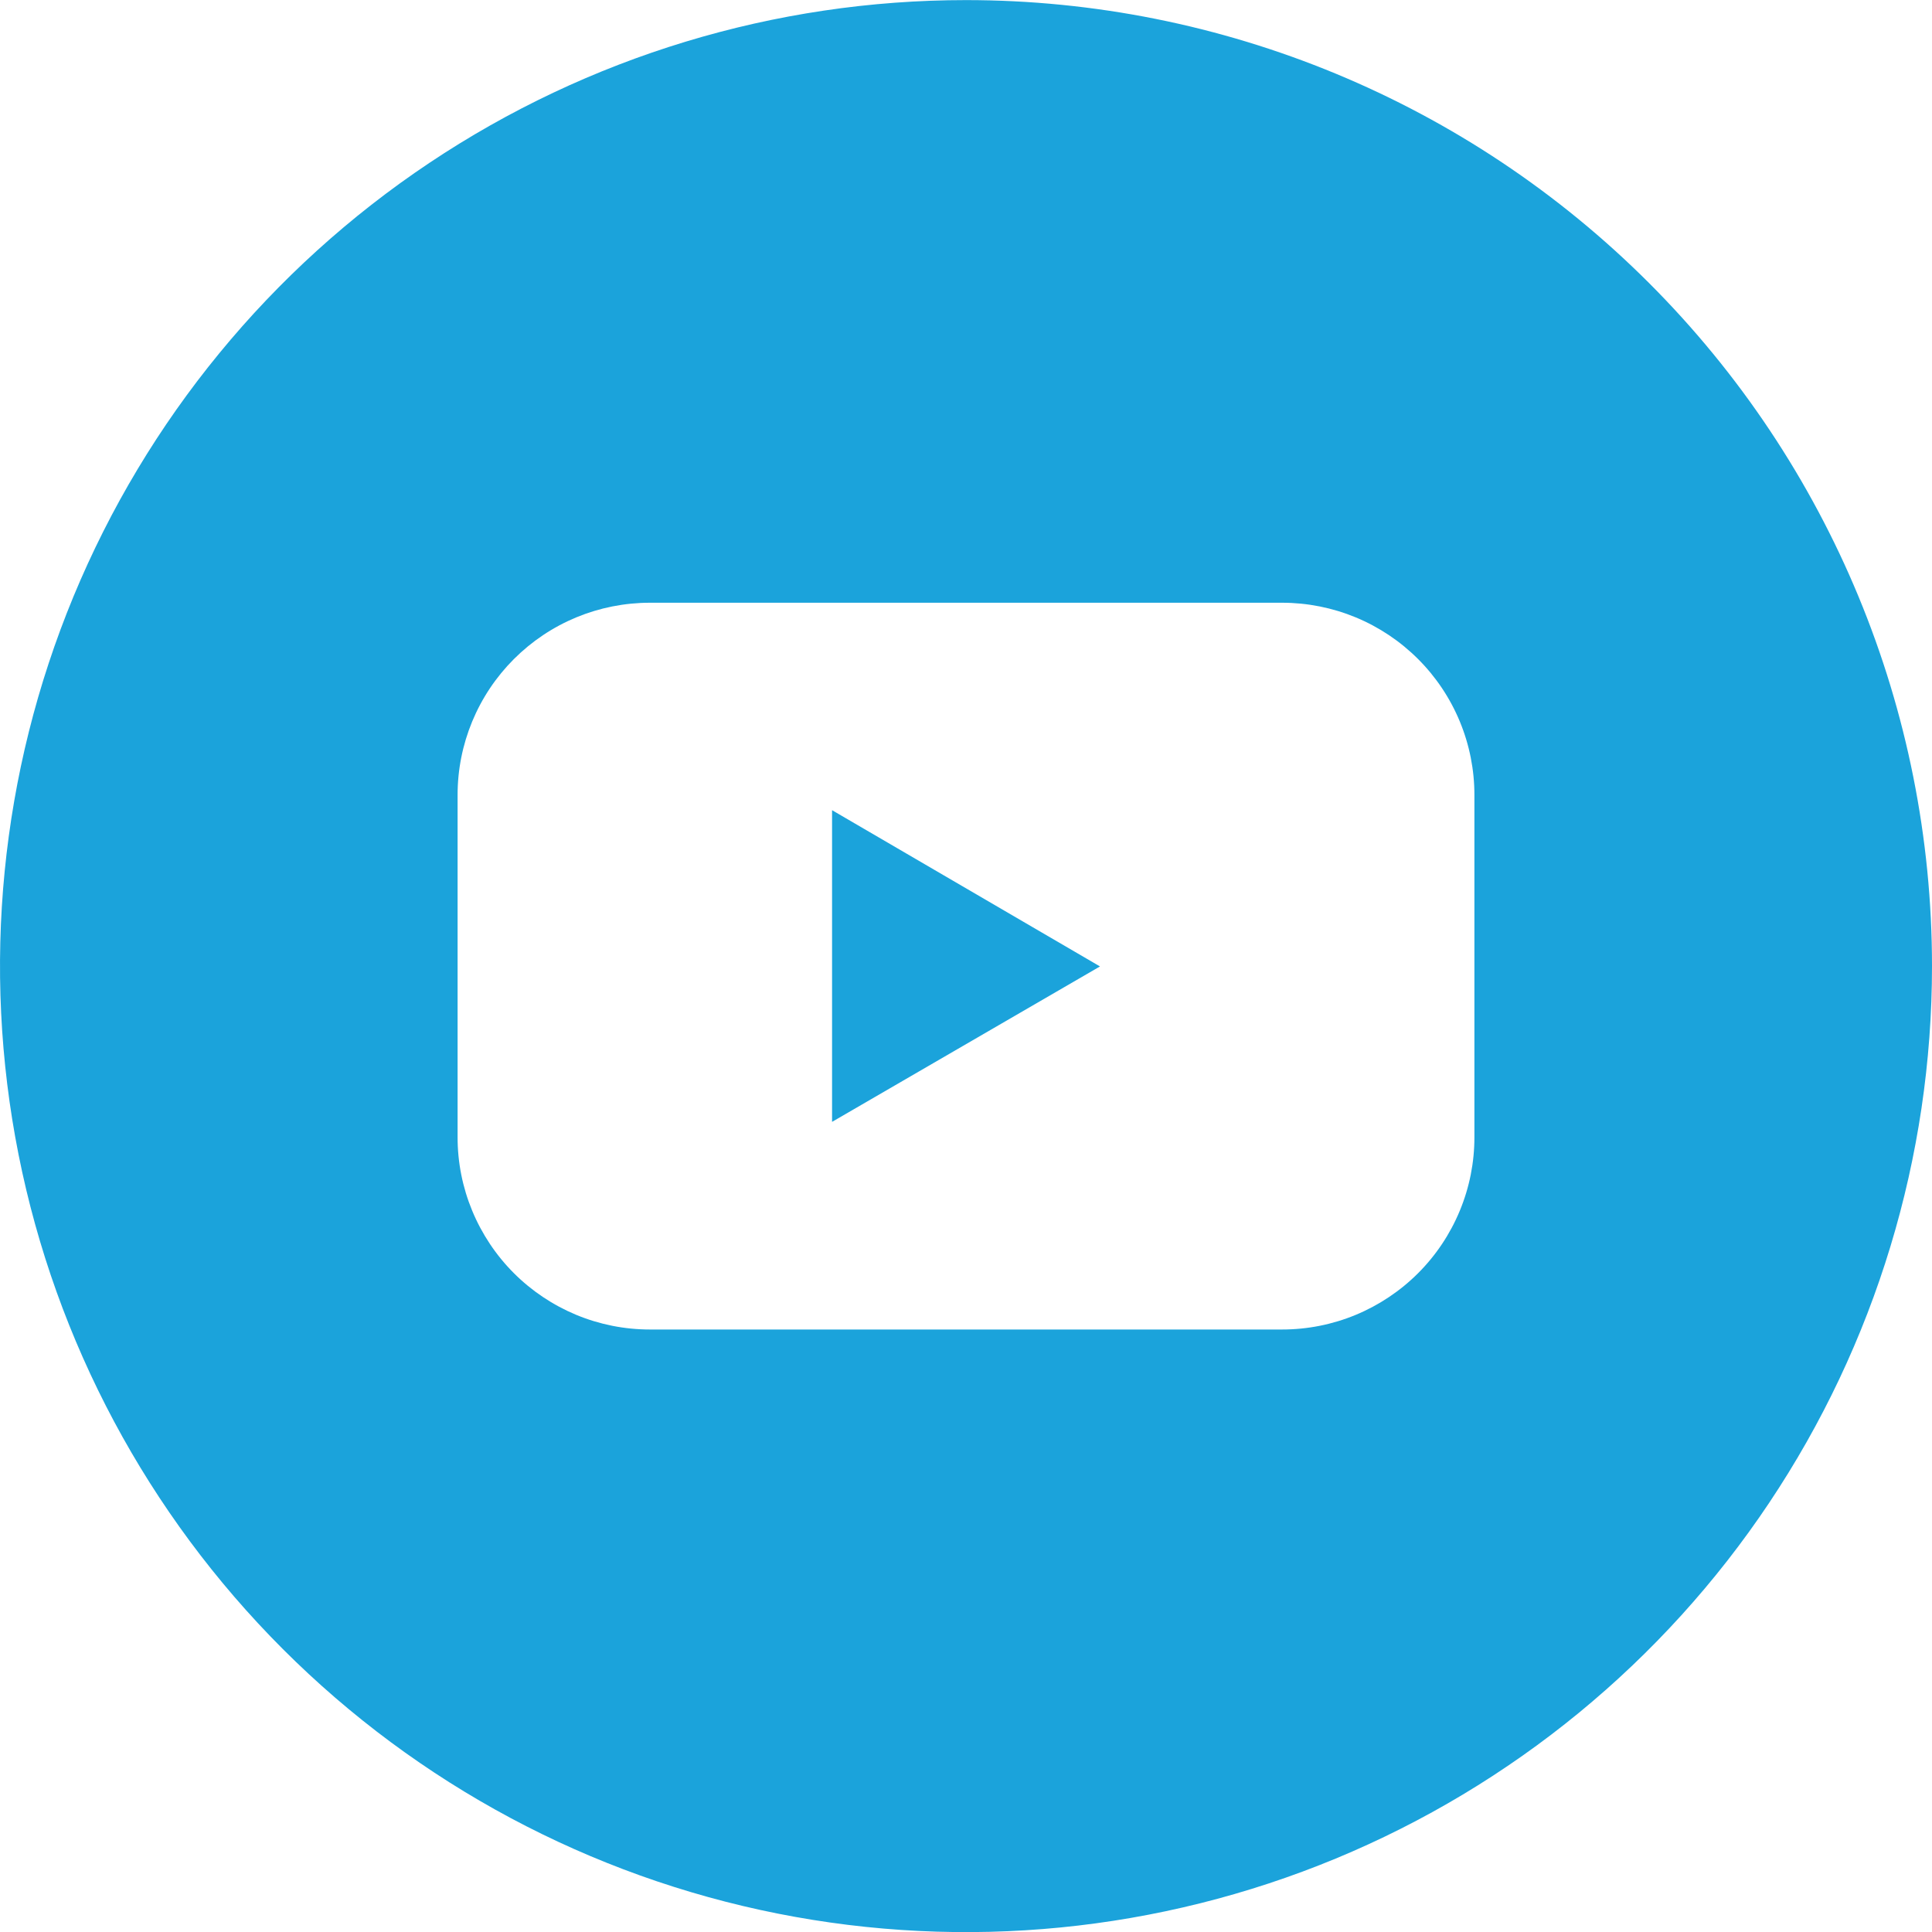 <svg width="40" height="40" viewBox="0 0 40 40" fill="none" xmlns="http://www.w3.org/2000/svg">
<g clip-path="url(#clip0_310_1823)">
<path d="M17.227 23.227L22.774 20.009L17.227 16.774V23.227Z" fill="#1BA3DB"/>
<path d="M20 0.002C16.044 0.002 12.178 1.175 8.889 3.373C5.6 5.57 3.036 8.694 1.522 12.348C0.009 16.003 -0.387 20.024 0.384 23.904C1.156 27.784 3.061 31.347 5.858 34.144C8.655 36.941 12.219 38.846 16.098 39.618C19.978 40.39 23.999 39.993 27.654 38.48C31.308 36.966 34.432 34.403 36.629 31.114C38.827 27.825 40 23.958 40 20.002C40 14.698 37.893 9.611 34.142 5.86C30.391 2.109 25.304 0.002 20 0.002ZM30.526 23.542C30.527 24.065 30.424 24.583 30.224 25.066C30.024 25.549 29.731 25.989 29.361 26.359C28.991 26.729 28.552 27.022 28.069 27.223C27.586 27.423 27.068 27.526 26.545 27.526H13.455C12.932 27.526 12.414 27.423 11.931 27.223C11.448 27.022 11.009 26.729 10.639 26.359C10.269 25.989 9.976 25.549 9.776 25.066C9.576 24.583 9.473 24.065 9.474 23.542V16.463C9.473 15.94 9.576 15.422 9.776 14.938C9.976 14.455 10.269 14.016 10.639 13.646C11.009 13.276 11.448 12.982 11.931 12.782C12.414 12.582 12.932 12.479 13.455 12.479H26.545C27.068 12.479 27.586 12.582 28.069 12.782C28.552 12.982 28.991 13.276 29.361 13.646C29.731 14.016 30.024 14.455 30.224 14.938C30.424 15.422 30.527 15.94 30.526 16.463V23.542Z" fill="#1BA3DB"/>
</g>
<defs>
<clipPath id="clip0_310_1823">
<rect width="40" height="40" fill="white"/>
</clipPath>
</defs>
</svg>
